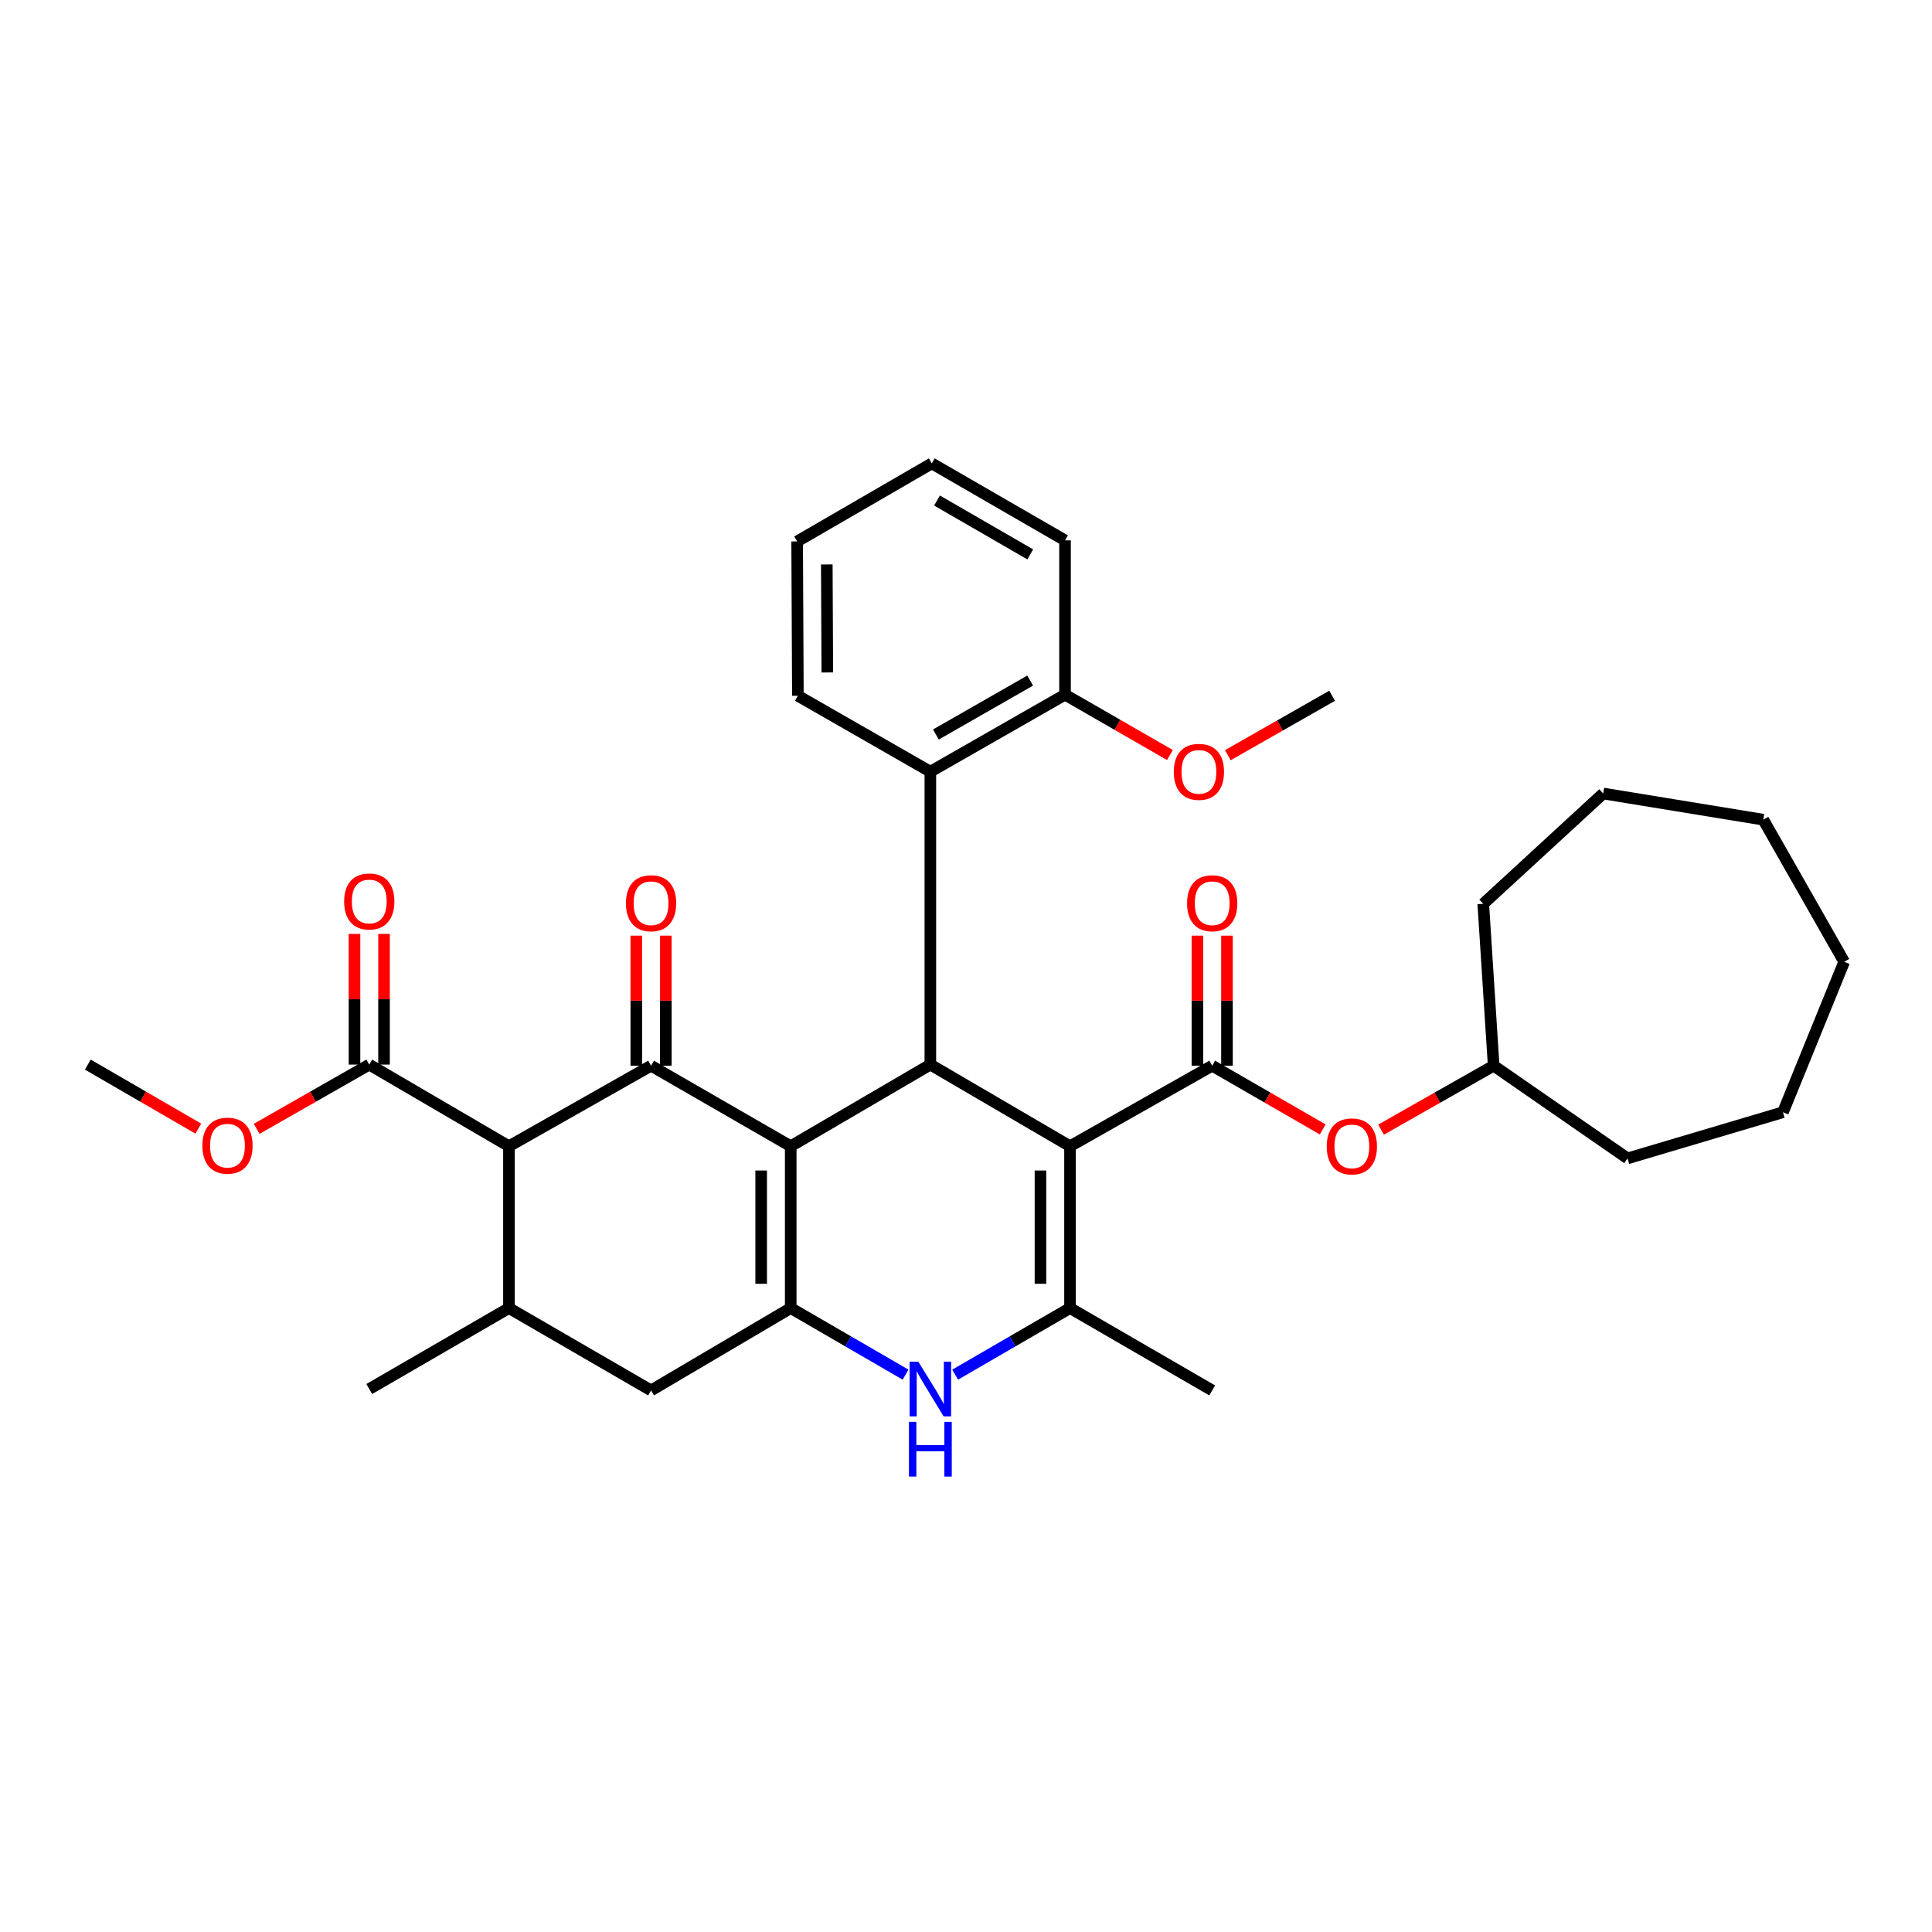 <?xml version='1.0' encoding='iso-8859-1'?>
<svg version='1.1' baseProfile='full'
              xmlns='http://www.w3.org/2000/svg'
                      xmlns:rdkit='http://www.rdkit.org/xml'
                      xmlns:xlink='http://www.w3.org/1999/xlink'
                  xml:space='preserve'
width='1000px' height='1000px' viewBox='0 0 1000 1000'>
<!-- END OF HEADER -->
<rect style='opacity:1.0;fill:#FFFFFF;stroke:none' width='1000' height='1000' x='0' y='0'> </rect>
<path class='bond-1' d='M 409.273,593.291 L 336.986,551.601' style='fill:none;fill-rule:evenodd;stroke:#000000;stroke-width:6px;stroke-linecap:butt;stroke-linejoin:miter;stroke-opacity:1' />
<path class='bond-2' d='M 409.273,593.291 L 409.273,677.053' style='fill:none;fill-rule:evenodd;stroke:#000000;stroke-width:6px;stroke-linecap:butt;stroke-linejoin:miter;stroke-opacity:1' />
<path class='bond-2' d='M 393.983,605.855 L 393.983,664.488' style='fill:none;fill-rule:evenodd;stroke:#000000;stroke-width:6px;stroke-linecap:butt;stroke-linejoin:miter;stroke-opacity:1' />
<path class='bond-3' d='M 409.273,593.291 L 481.55,551.032' style='fill:none;fill-rule:evenodd;stroke:#000000;stroke-width:6px;stroke-linecap:butt;stroke-linejoin:miter;stroke-opacity:1' />
<path class='bond-0' d='M 553.837,593.291 L 481.55,551.032' style='fill:none;fill-rule:evenodd;stroke:#000000;stroke-width:6px;stroke-linecap:butt;stroke-linejoin:miter;stroke-opacity:1' />
<path class='bond-4' d='M 553.837,593.291 L 553.837,677.053' style='fill:none;fill-rule:evenodd;stroke:#000000;stroke-width:6px;stroke-linecap:butt;stroke-linejoin:miter;stroke-opacity:1' />
<path class='bond-4' d='M 538.547,605.855 L 538.547,664.488' style='fill:none;fill-rule:evenodd;stroke:#000000;stroke-width:6px;stroke-linecap:butt;stroke-linejoin:miter;stroke-opacity:1' />
<path class='bond-5' d='M 553.837,593.291 L 627.431,551.601' style='fill:none;fill-rule:evenodd;stroke:#000000;stroke-width:6px;stroke-linecap:butt;stroke-linejoin:miter;stroke-opacity:1' />
<path class='bond-6' d='M 336.986,551.601 L 263.426,593.291' style='fill:none;fill-rule:evenodd;stroke:#000000;stroke-width:6px;stroke-linecap:butt;stroke-linejoin:miter;stroke-opacity:1' />
<path class='bond-13' d='M 344.631,551.601 L 344.631,517.948' style='fill:none;fill-rule:evenodd;stroke:#000000;stroke-width:6px;stroke-linecap:butt;stroke-linejoin:miter;stroke-opacity:1' />
<path class='bond-13' d='M 344.631,517.948 L 344.631,484.295' style='fill:none;fill-rule:evenodd;stroke:#FF0000;stroke-width:6px;stroke-linecap:butt;stroke-linejoin:miter;stroke-opacity:1' />
<path class='bond-13' d='M 329.342,551.601 L 329.342,517.948' style='fill:none;fill-rule:evenodd;stroke:#000000;stroke-width:6px;stroke-linecap:butt;stroke-linejoin:miter;stroke-opacity:1' />
<path class='bond-13' d='M 329.342,517.948 L 329.342,484.295' style='fill:none;fill-rule:evenodd;stroke:#FF0000;stroke-width:6px;stroke-linecap:butt;stroke-linejoin:miter;stroke-opacity:1' />
<path class='bond-7' d='M 409.273,677.053 L 438.997,694.285' style='fill:none;fill-rule:evenodd;stroke:#000000;stroke-width:6px;stroke-linecap:butt;stroke-linejoin:miter;stroke-opacity:1' />
<path class='bond-7' d='M 438.997,694.285 L 468.722,711.518' style='fill:none;fill-rule:evenodd;stroke:#0000FF;stroke-width:6px;stroke-linecap:butt;stroke-linejoin:miter;stroke-opacity:1' />
<path class='bond-11' d='M 409.273,677.053 L 336.986,719.677' style='fill:none;fill-rule:evenodd;stroke:#000000;stroke-width:6px;stroke-linecap:butt;stroke-linejoin:miter;stroke-opacity:1' />
<path class='bond-9' d='M 481.55,551.032 L 481.55,399.426' style='fill:none;fill-rule:evenodd;stroke:#000000;stroke-width:6px;stroke-linecap:butt;stroke-linejoin:miter;stroke-opacity:1' />
<path class='bond-18' d='M 553.837,677.053 L 627.431,719.677' style='fill:none;fill-rule:evenodd;stroke:#000000;stroke-width:6px;stroke-linecap:butt;stroke-linejoin:miter;stroke-opacity:1' />
<path class='bond-34' d='M 553.837,677.053 L 524.108,694.285' style='fill:none;fill-rule:evenodd;stroke:#000000;stroke-width:6px;stroke-linecap:butt;stroke-linejoin:miter;stroke-opacity:1' />
<path class='bond-34' d='M 524.108,694.285 L 494.379,711.518' style='fill:none;fill-rule:evenodd;stroke:#0000FF;stroke-width:6px;stroke-linecap:butt;stroke-linejoin:miter;stroke-opacity:1' />
<path class='bond-12' d='M 627.431,551.601 L 656.031,568.095' style='fill:none;fill-rule:evenodd;stroke:#000000;stroke-width:6px;stroke-linecap:butt;stroke-linejoin:miter;stroke-opacity:1' />
<path class='bond-12' d='M 656.031,568.095 L 684.631,584.59' style='fill:none;fill-rule:evenodd;stroke:#FF0000;stroke-width:6px;stroke-linecap:butt;stroke-linejoin:miter;stroke-opacity:1' />
<path class='bond-14' d='M 635.076,551.601 L 635.076,517.948' style='fill:none;fill-rule:evenodd;stroke:#000000;stroke-width:6px;stroke-linecap:butt;stroke-linejoin:miter;stroke-opacity:1' />
<path class='bond-14' d='M 635.076,517.948 L 635.076,484.295' style='fill:none;fill-rule:evenodd;stroke:#FF0000;stroke-width:6px;stroke-linecap:butt;stroke-linejoin:miter;stroke-opacity:1' />
<path class='bond-14' d='M 619.786,551.601 L 619.786,517.948' style='fill:none;fill-rule:evenodd;stroke:#000000;stroke-width:6px;stroke-linecap:butt;stroke-linejoin:miter;stroke-opacity:1' />
<path class='bond-14' d='M 619.786,517.948 L 619.786,484.295' style='fill:none;fill-rule:evenodd;stroke:#FF0000;stroke-width:6px;stroke-linecap:butt;stroke-linejoin:miter;stroke-opacity:1' />
<path class='bond-10' d='M 263.426,593.291 L 191.131,551.032' style='fill:none;fill-rule:evenodd;stroke:#000000;stroke-width:6px;stroke-linecap:butt;stroke-linejoin:miter;stroke-opacity:1' />
<path class='bond-35' d='M 263.426,593.291 L 263.426,677.053' style='fill:none;fill-rule:evenodd;stroke:#000000;stroke-width:6px;stroke-linecap:butt;stroke-linejoin:miter;stroke-opacity:1' />
<path class='bond-8' d='M 263.426,677.053 L 336.986,719.677' style='fill:none;fill-rule:evenodd;stroke:#000000;stroke-width:6px;stroke-linecap:butt;stroke-linejoin:miter;stroke-opacity:1' />
<path class='bond-21' d='M 263.426,677.053 L 191.131,718.955' style='fill:none;fill-rule:evenodd;stroke:#000000;stroke-width:6px;stroke-linecap:butt;stroke-linejoin:miter;stroke-opacity:1' />
<path class='bond-15' d='M 481.55,399.426 L 551.254,359.562' style='fill:none;fill-rule:evenodd;stroke:#000000;stroke-width:6px;stroke-linecap:butt;stroke-linejoin:miter;stroke-opacity:1' />
<path class='bond-15' d='M 484.416,380.174 L 533.208,352.269' style='fill:none;fill-rule:evenodd;stroke:#000000;stroke-width:6px;stroke-linecap:butt;stroke-linejoin:miter;stroke-opacity:1' />
<path class='bond-22' d='M 481.55,399.426 L 412.985,360.123' style='fill:none;fill-rule:evenodd;stroke:#000000;stroke-width:6px;stroke-linecap:butt;stroke-linejoin:miter;stroke-opacity:1' />
<path class='bond-16' d='M 198.776,551.032 L 198.776,517.213' style='fill:none;fill-rule:evenodd;stroke:#000000;stroke-width:6px;stroke-linecap:butt;stroke-linejoin:miter;stroke-opacity:1' />
<path class='bond-16' d='M 198.776,517.213 L 198.776,483.395' style='fill:none;fill-rule:evenodd;stroke:#FF0000;stroke-width:6px;stroke-linecap:butt;stroke-linejoin:miter;stroke-opacity:1' />
<path class='bond-16' d='M 183.486,551.032 L 183.486,517.213' style='fill:none;fill-rule:evenodd;stroke:#000000;stroke-width:6px;stroke-linecap:butt;stroke-linejoin:miter;stroke-opacity:1' />
<path class='bond-16' d='M 183.486,517.213 L 183.486,483.395' style='fill:none;fill-rule:evenodd;stroke:#FF0000;stroke-width:6px;stroke-linecap:butt;stroke-linejoin:miter;stroke-opacity:1' />
<path class='bond-17' d='M 191.131,551.032 L 161.992,567.662' style='fill:none;fill-rule:evenodd;stroke:#000000;stroke-width:6px;stroke-linecap:butt;stroke-linejoin:miter;stroke-opacity:1' />
<path class='bond-17' d='M 161.992,567.662 L 132.853,584.292' style='fill:none;fill-rule:evenodd;stroke:#FF0000;stroke-width:6px;stroke-linecap:butt;stroke-linejoin:miter;stroke-opacity:1' />
<path class='bond-19' d='M 714.828,584.708 L 743.972,568.154' style='fill:none;fill-rule:evenodd;stroke:#FF0000;stroke-width:6px;stroke-linecap:butt;stroke-linejoin:miter;stroke-opacity:1' />
<path class='bond-19' d='M 743.972,568.154 L 773.116,551.601' style='fill:none;fill-rule:evenodd;stroke:#000000;stroke-width:6px;stroke-linecap:butt;stroke-linejoin:miter;stroke-opacity:1' />
<path class='bond-20' d='M 551.254,359.562 L 578.403,375.18' style='fill:none;fill-rule:evenodd;stroke:#000000;stroke-width:6px;stroke-linecap:butt;stroke-linejoin:miter;stroke-opacity:1' />
<path class='bond-20' d='M 578.403,375.18 L 605.552,390.798' style='fill:none;fill-rule:evenodd;stroke:#FF0000;stroke-width:6px;stroke-linecap:butt;stroke-linejoin:miter;stroke-opacity:1' />
<path class='bond-23' d='M 551.254,359.562 L 551.254,279.691' style='fill:none;fill-rule:evenodd;stroke:#000000;stroke-width:6px;stroke-linecap:butt;stroke-linejoin:miter;stroke-opacity:1' />
<path class='bond-24' d='M 102.652,584.174 L 74.053,567.603' style='fill:none;fill-rule:evenodd;stroke:#FF0000;stroke-width:6px;stroke-linecap:butt;stroke-linejoin:miter;stroke-opacity:1' />
<path class='bond-24' d='M 74.053,567.603 L 45.455,551.032' style='fill:none;fill-rule:evenodd;stroke:#000000;stroke-width:6px;stroke-linecap:butt;stroke-linejoin:miter;stroke-opacity:1' />
<path class='bond-26' d='M 773.116,551.601 L 842.404,599.585' style='fill:none;fill-rule:evenodd;stroke:#000000;stroke-width:6px;stroke-linecap:butt;stroke-linejoin:miter;stroke-opacity:1' />
<path class='bond-27' d='M 773.116,551.601 L 767.731,467.822' style='fill:none;fill-rule:evenodd;stroke:#000000;stroke-width:6px;stroke-linecap:butt;stroke-linejoin:miter;stroke-opacity:1' />
<path class='bond-25' d='M 635.535,390.885 L 662.521,375.504' style='fill:none;fill-rule:evenodd;stroke:#FF0000;stroke-width:6px;stroke-linecap:butt;stroke-linejoin:miter;stroke-opacity:1' />
<path class='bond-25' d='M 662.521,375.504 L 689.507,360.123' style='fill:none;fill-rule:evenodd;stroke:#000000;stroke-width:6px;stroke-linecap:butt;stroke-linejoin:miter;stroke-opacity:1' />
<path class='bond-28' d='M 412.985,360.123 L 412.602,280.243' style='fill:none;fill-rule:evenodd;stroke:#000000;stroke-width:6px;stroke-linecap:butt;stroke-linejoin:miter;stroke-opacity:1' />
<path class='bond-28' d='M 428.217,348.068 L 427.949,292.152' style='fill:none;fill-rule:evenodd;stroke:#000000;stroke-width:6px;stroke-linecap:butt;stroke-linejoin:miter;stroke-opacity:1' />
<path class='bond-36' d='M 551.254,279.691 L 482.298,239.852' style='fill:none;fill-rule:evenodd;stroke:#000000;stroke-width:6px;stroke-linecap:butt;stroke-linejoin:miter;stroke-opacity:1' />
<path class='bond-36' d='M 533.262,286.954 L 484.993,259.067' style='fill:none;fill-rule:evenodd;stroke:#000000;stroke-width:6px;stroke-linecap:butt;stroke-linejoin:miter;stroke-opacity:1' />
<path class='bond-30' d='M 842.404,599.585 L 922.853,575.69' style='fill:none;fill-rule:evenodd;stroke:#000000;stroke-width:6px;stroke-linecap:butt;stroke-linejoin:miter;stroke-opacity:1' />
<path class='bond-31' d='M 767.731,467.822 L 829.816,410.715' style='fill:none;fill-rule:evenodd;stroke:#000000;stroke-width:6px;stroke-linecap:butt;stroke-linejoin:miter;stroke-opacity:1' />
<path class='bond-29' d='M 412.602,280.243 L 482.298,239.852' style='fill:none;fill-rule:evenodd;stroke:#000000;stroke-width:6px;stroke-linecap:butt;stroke-linejoin:miter;stroke-opacity:1' />
<path class='bond-32' d='M 922.853,575.69 L 954.545,497.832' style='fill:none;fill-rule:evenodd;stroke:#000000;stroke-width:6px;stroke-linecap:butt;stroke-linejoin:miter;stroke-opacity:1' />
<path class='bond-33' d='M 829.816,410.715 L 912.669,424.263' style='fill:none;fill-rule:evenodd;stroke:#000000;stroke-width:6px;stroke-linecap:butt;stroke-linejoin:miter;stroke-opacity:1' />
<path class='bond-37' d='M 954.545,497.832 L 912.669,424.263' style='fill:none;fill-rule:evenodd;stroke:#000000;stroke-width:6px;stroke-linecap:butt;stroke-linejoin:miter;stroke-opacity:1' />
<path  class='atom-8' d='M 475.29 704.795
L 484.57 719.795
Q 485.49 721.275, 486.97 723.955
Q 488.45 726.635, 488.53 726.795
L 488.53 704.795
L 492.29 704.795
L 492.29 733.115
L 488.41 733.115
L 478.45 716.715
Q 477.29 714.795, 476.05 712.595
Q 474.85 710.395, 474.49 709.715
L 474.49 733.115
L 470.81 733.115
L 470.81 704.795
L 475.29 704.795
' fill='#0000FF'/>
<path  class='atom-8' d='M 470.47 735.947
L 474.31 735.947
L 474.31 747.987
L 488.79 747.987
L 488.79 735.947
L 492.63 735.947
L 492.63 764.267
L 488.79 764.267
L 488.79 751.187
L 474.31 751.187
L 474.31 764.267
L 470.47 764.267
L 470.47 735.947
' fill='#0000FF'/>
<path  class='atom-13' d='M 686.717 593.371
Q 686.717 586.571, 690.077 582.771
Q 693.437 578.971, 699.717 578.971
Q 705.997 578.971, 709.357 582.771
Q 712.717 586.571, 712.717 593.371
Q 712.717 600.251, 709.317 604.171
Q 705.917 608.051, 699.717 608.051
Q 693.477 608.051, 690.077 604.171
Q 686.717 600.291, 686.717 593.371
M 699.717 604.851
Q 704.037 604.851, 706.357 601.971
Q 708.717 599.051, 708.717 593.371
Q 708.717 587.811, 706.357 585.011
Q 704.037 582.171, 699.717 582.171
Q 695.397 582.171, 693.037 584.971
Q 690.717 587.771, 690.717 593.371
Q 690.717 599.091, 693.037 601.971
Q 695.397 604.851, 699.717 604.851
' fill='#FF0000'/>
<path  class='atom-14' d='M 323.986 467.511
Q 323.986 460.711, 327.346 456.911
Q 330.706 453.111, 336.986 453.111
Q 343.266 453.111, 346.626 456.911
Q 349.986 460.711, 349.986 467.511
Q 349.986 474.391, 346.586 478.311
Q 343.186 482.191, 336.986 482.191
Q 330.746 482.191, 327.346 478.311
Q 323.986 474.431, 323.986 467.511
M 336.986 478.991
Q 341.306 478.991, 343.626 476.111
Q 345.986 473.191, 345.986 467.511
Q 345.986 461.951, 343.626 459.151
Q 341.306 456.311, 336.986 456.311
Q 332.666 456.311, 330.306 459.111
Q 327.986 461.911, 327.986 467.511
Q 327.986 473.231, 330.306 476.111
Q 332.666 478.991, 336.986 478.991
' fill='#FF0000'/>
<path  class='atom-15' d='M 614.431 467.511
Q 614.431 460.711, 617.791 456.911
Q 621.151 453.111, 627.431 453.111
Q 633.711 453.111, 637.071 456.911
Q 640.431 460.711, 640.431 467.511
Q 640.431 474.391, 637.031 478.311
Q 633.631 482.191, 627.431 482.191
Q 621.191 482.191, 617.791 478.311
Q 614.431 474.431, 614.431 467.511
M 627.431 478.991
Q 631.751 478.991, 634.071 476.111
Q 636.431 473.191, 636.431 467.511
Q 636.431 461.951, 634.071 459.151
Q 631.751 456.311, 627.431 456.311
Q 623.111 456.311, 620.751 459.111
Q 618.431 461.911, 618.431 467.511
Q 618.431 473.231, 620.751 476.111
Q 623.111 478.991, 627.431 478.991
' fill='#FF0000'/>
<path  class='atom-17' d='M 178.131 466.602
Q 178.131 459.802, 181.491 456.002
Q 184.851 452.202, 191.131 452.202
Q 197.411 452.202, 200.771 456.002
Q 204.131 459.802, 204.131 466.602
Q 204.131 473.482, 200.731 477.402
Q 197.331 481.282, 191.131 481.282
Q 184.891 481.282, 181.491 477.402
Q 178.131 473.522, 178.131 466.602
M 191.131 478.082
Q 195.451 478.082, 197.771 475.202
Q 200.131 472.282, 200.131 466.602
Q 200.131 461.042, 197.771 458.242
Q 195.451 455.402, 191.131 455.402
Q 186.811 455.402, 184.451 458.202
Q 182.131 461.002, 182.131 466.602
Q 182.131 472.322, 184.451 475.202
Q 186.811 478.082, 191.131 478.082
' fill='#FF0000'/>
<path  class='atom-18' d='M 104.741 592.997
Q 104.741 586.197, 108.101 582.397
Q 111.461 578.597, 117.741 578.597
Q 124.021 578.597, 127.381 582.397
Q 130.741 586.197, 130.741 592.997
Q 130.741 599.877, 127.341 603.797
Q 123.941 607.677, 117.741 607.677
Q 111.501 607.677, 108.101 603.797
Q 104.741 599.917, 104.741 592.997
M 117.741 604.477
Q 122.061 604.477, 124.381 601.597
Q 126.741 598.677, 126.741 592.997
Q 126.741 587.437, 124.381 584.637
Q 122.061 581.797, 117.741 581.797
Q 113.421 581.797, 111.061 584.597
Q 108.741 587.397, 108.741 592.997
Q 108.741 598.717, 111.061 601.597
Q 113.421 604.477, 117.741 604.477
' fill='#FF0000'/>
<path  class='atom-21' d='M 607.551 399.506
Q 607.551 392.706, 610.911 388.906
Q 614.271 385.106, 620.551 385.106
Q 626.831 385.106, 630.191 388.906
Q 633.551 392.706, 633.551 399.506
Q 633.551 406.386, 630.151 410.306
Q 626.751 414.186, 620.551 414.186
Q 614.311 414.186, 610.911 410.306
Q 607.551 406.426, 607.551 399.506
M 620.551 410.986
Q 624.871 410.986, 627.191 408.106
Q 629.551 405.186, 629.551 399.506
Q 629.551 393.946, 627.191 391.146
Q 624.871 388.306, 620.551 388.306
Q 616.231 388.306, 613.871 391.106
Q 611.551 393.906, 611.551 399.506
Q 611.551 405.226, 613.871 408.106
Q 616.231 410.986, 620.551 410.986
' fill='#FF0000'/>
</svg>
